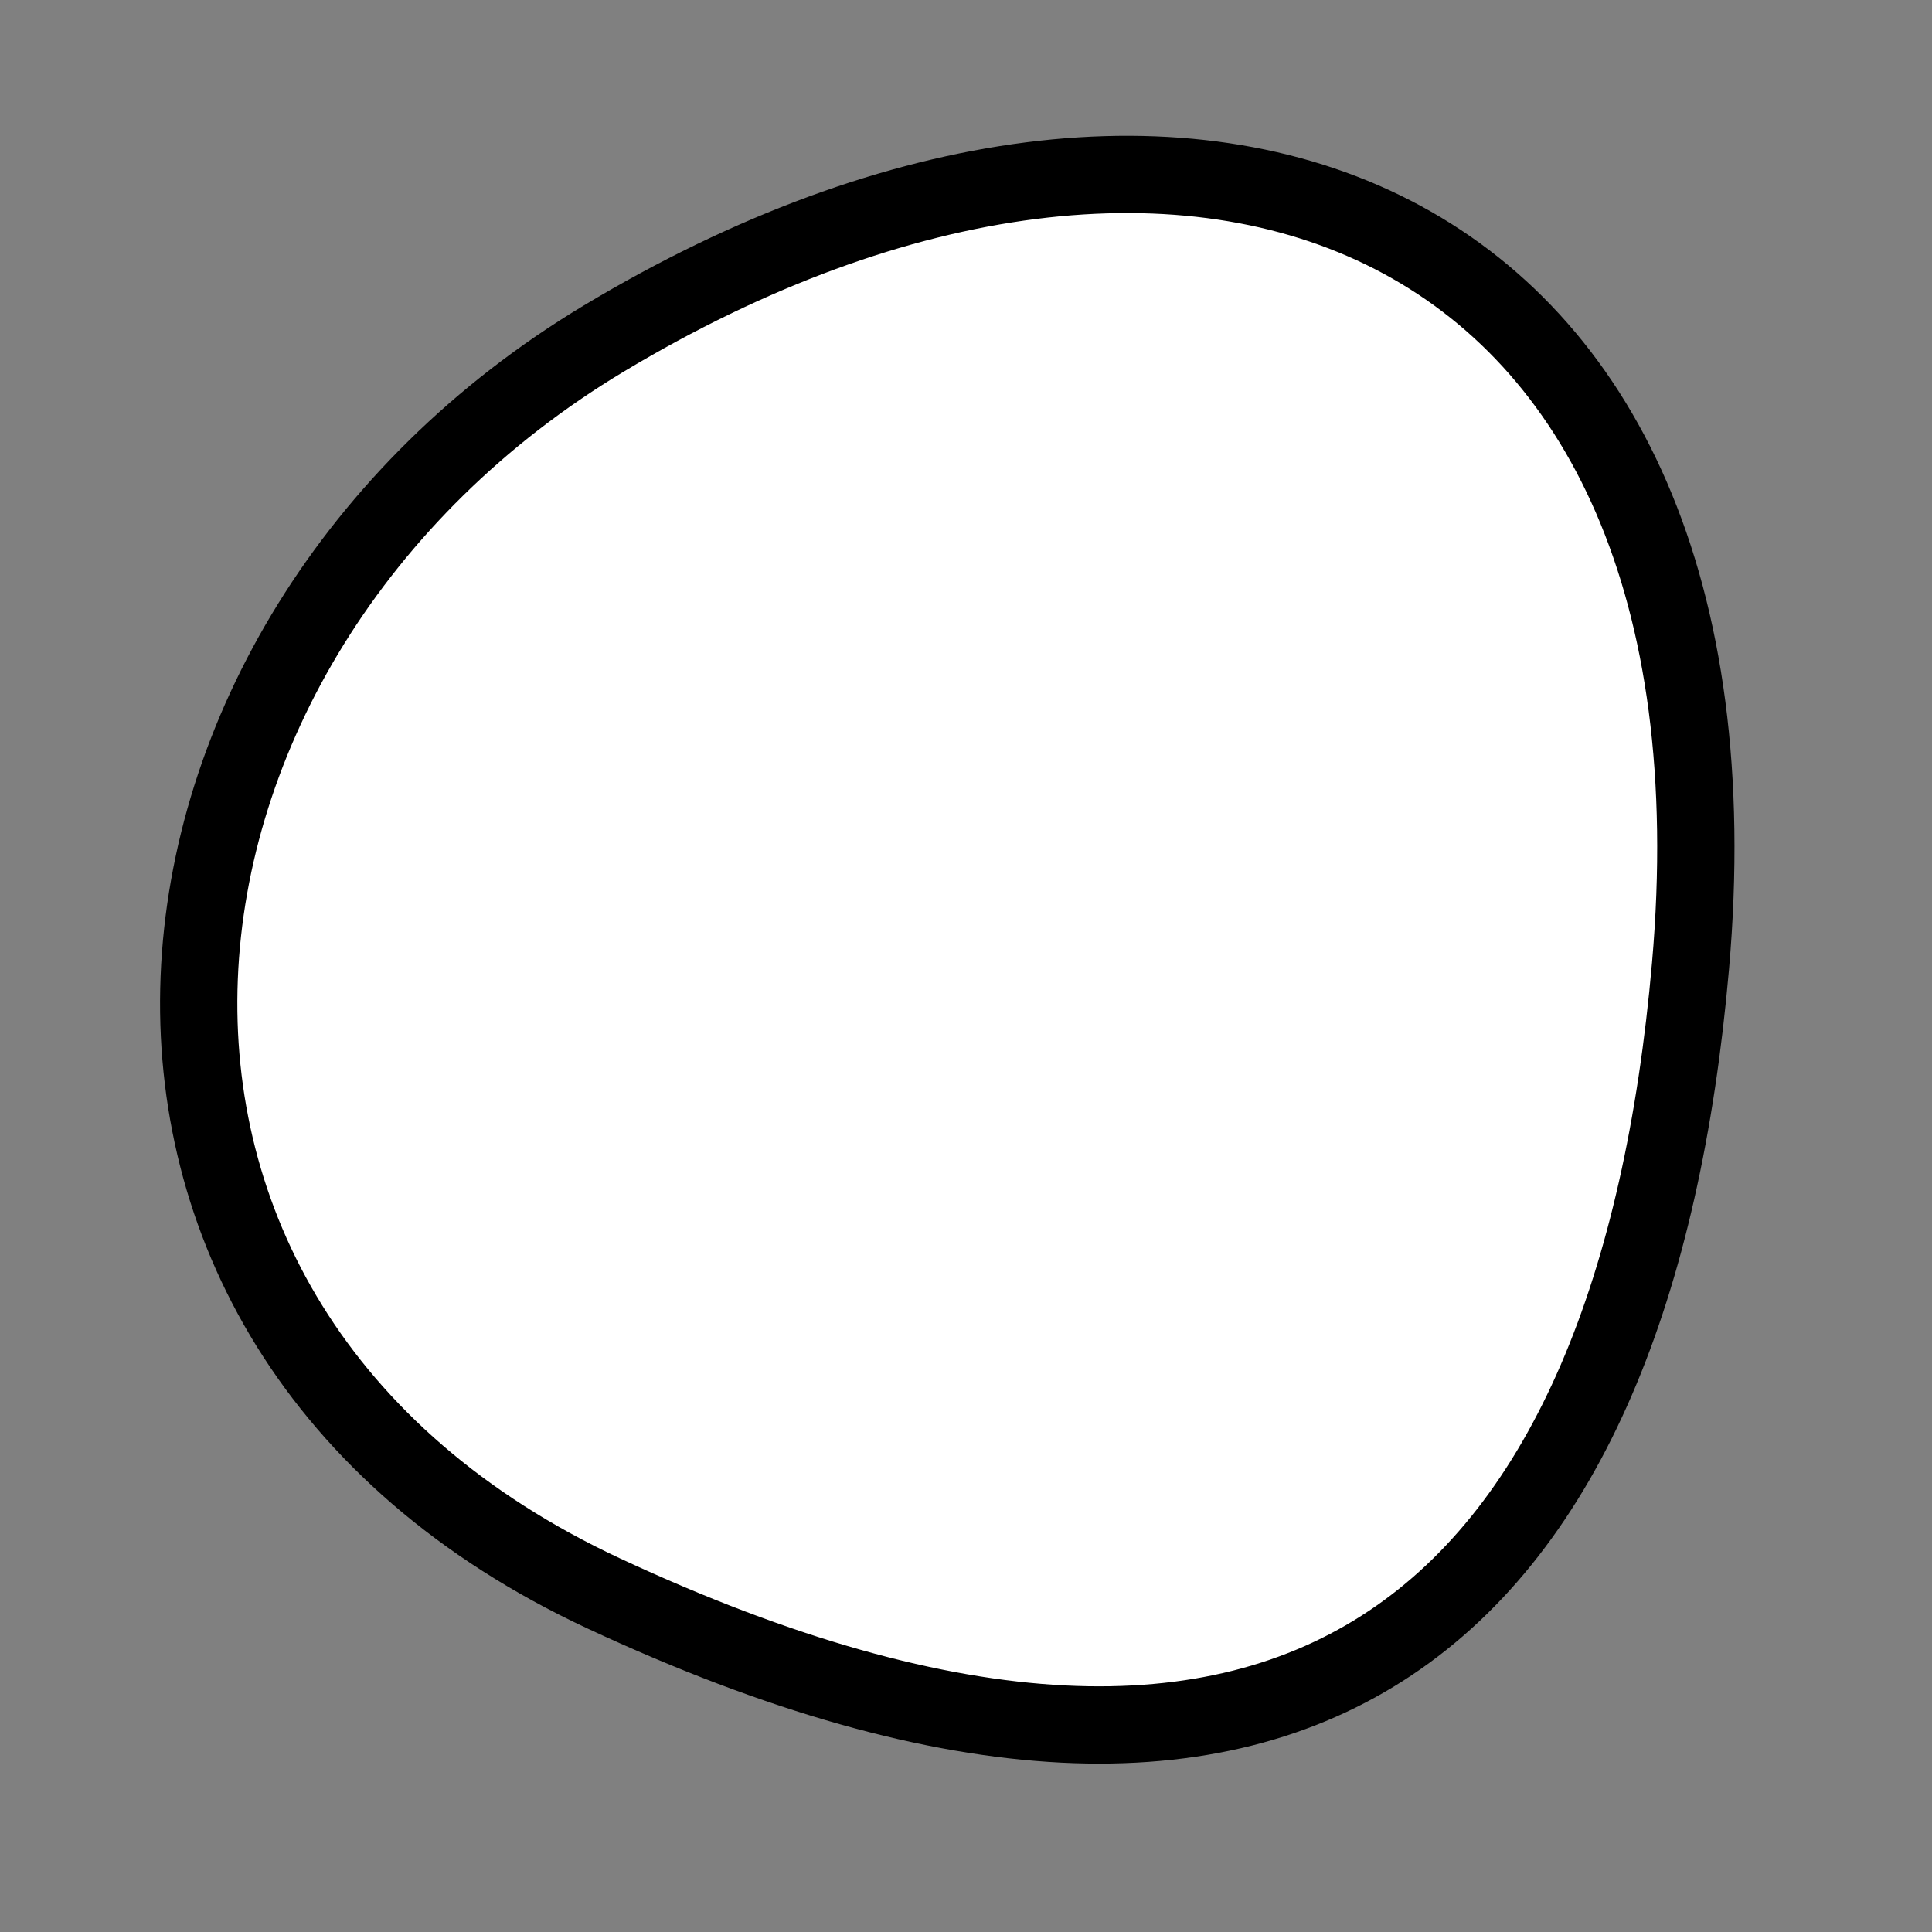 <?xml version="1.0" encoding="utf-8"?>
<svg version="1.1" xmlns="http://www.w3.org/2000/svg" xmlns:xlink= "http://www.w3.org/1999/xlink"  viewBox="0 0 400 400" width="400" height="400">
<rect x="0" y="0" width="400" height="400" fill="#808080" stroke="none"/>
<style type="text/css">
circle,
.bezier{
	stroke:#000000;
	fill:#fff;
	stroke-width:16;
}
</style>
<g>
  <path id="bezier" d="M350,200C338.41,332.49 270.92,397.95 125,329.904C5.37,274.12 21.28,132.42 125,70.096C246.72,-3.04 363.77,42.6 350,200" class="bezier"/>
</g>
</svg>